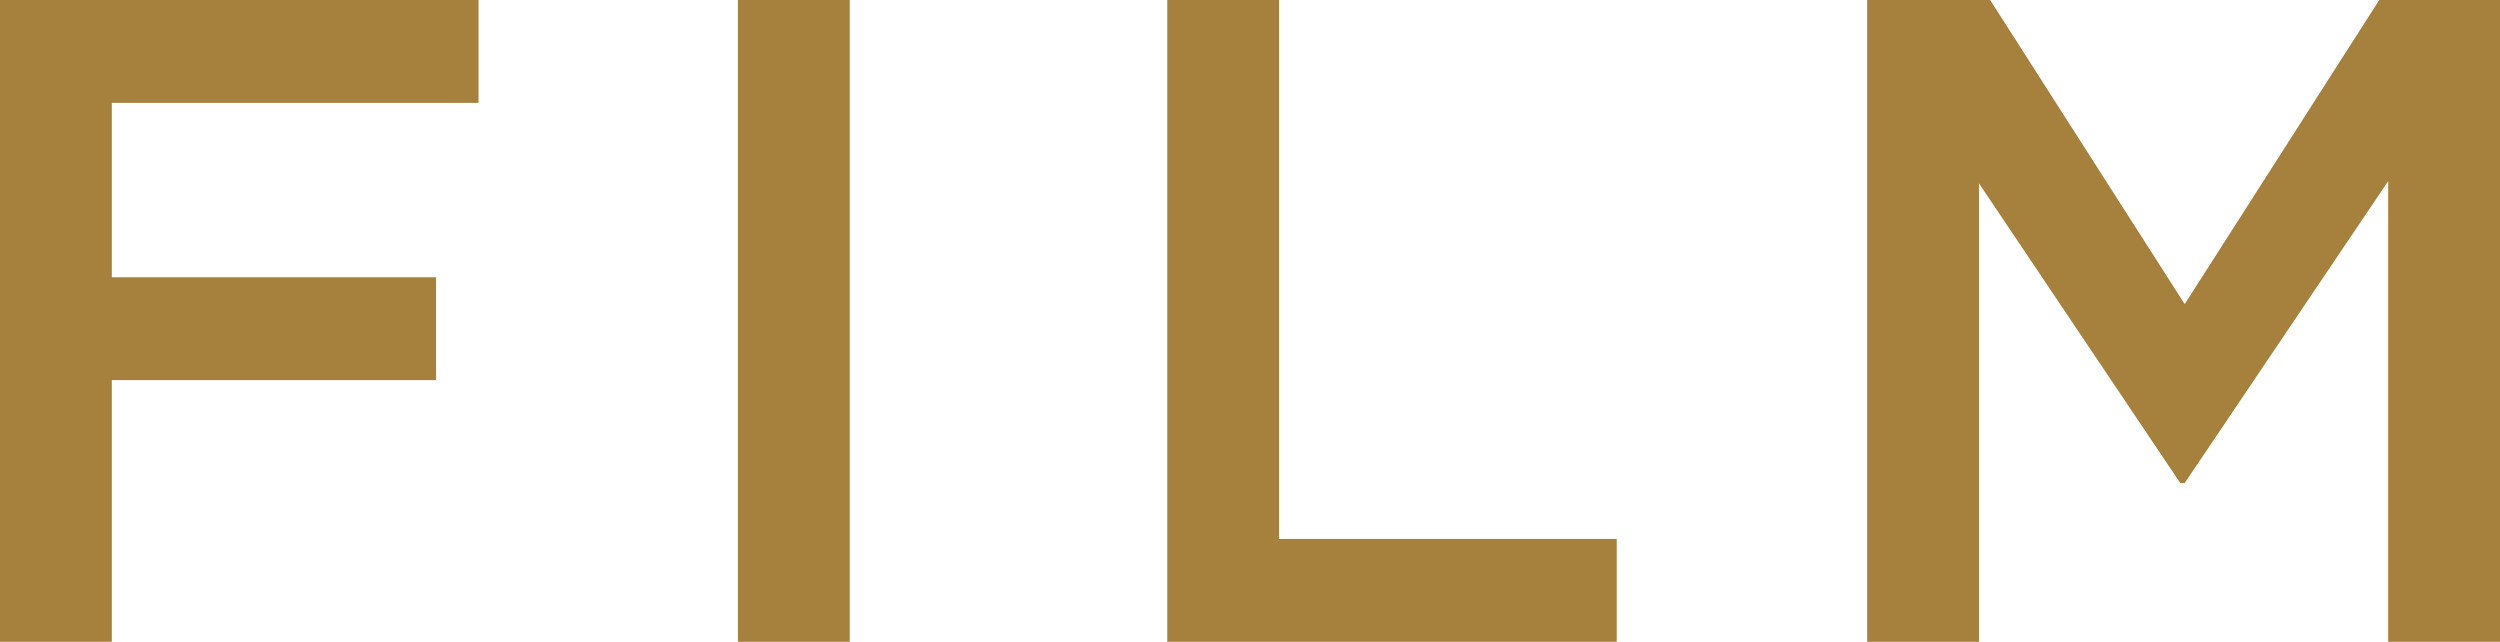 <?xml version="1.0" encoding="utf-8"?>
<!-- Generator: Adobe Illustrator 27.2.0, SVG Export Plug-In . SVG Version: 6.00 Build 0)  -->
<svg version="1.1" id="レイヤー_1" xmlns="http://www.w3.org/2000/svg" xmlns:xlink="http://www.w3.org/1999/xlink" x="0px"
	 y="0px" viewBox="0 0 111.8 28.7" style="enable-background:new 0 0 111.8 28.7;" xml:space="preserve">
<style type="text/css">
	.st0{fill:#A6803D;}
</style>
<g>
	<path class="st0" d="M0,0h21.4v4.6H5v7.8h14.5V17H5v11.7H0V0z"/>
	<path class="st0" d="M33,0h5v28.7h-5V0z"/>
	<path class="st0" d="M52.2,0h5v24.1h15.1v4.6H52.2V0z"/>
	<path class="st0" d="M83.6,0h5.4l8.7,13.6L106.4,0h5.4v28.7h-5V8.1l-9.1,13.5h-0.2l-9-13.4v20.5h-5V0z"/>
</g>
</svg>
